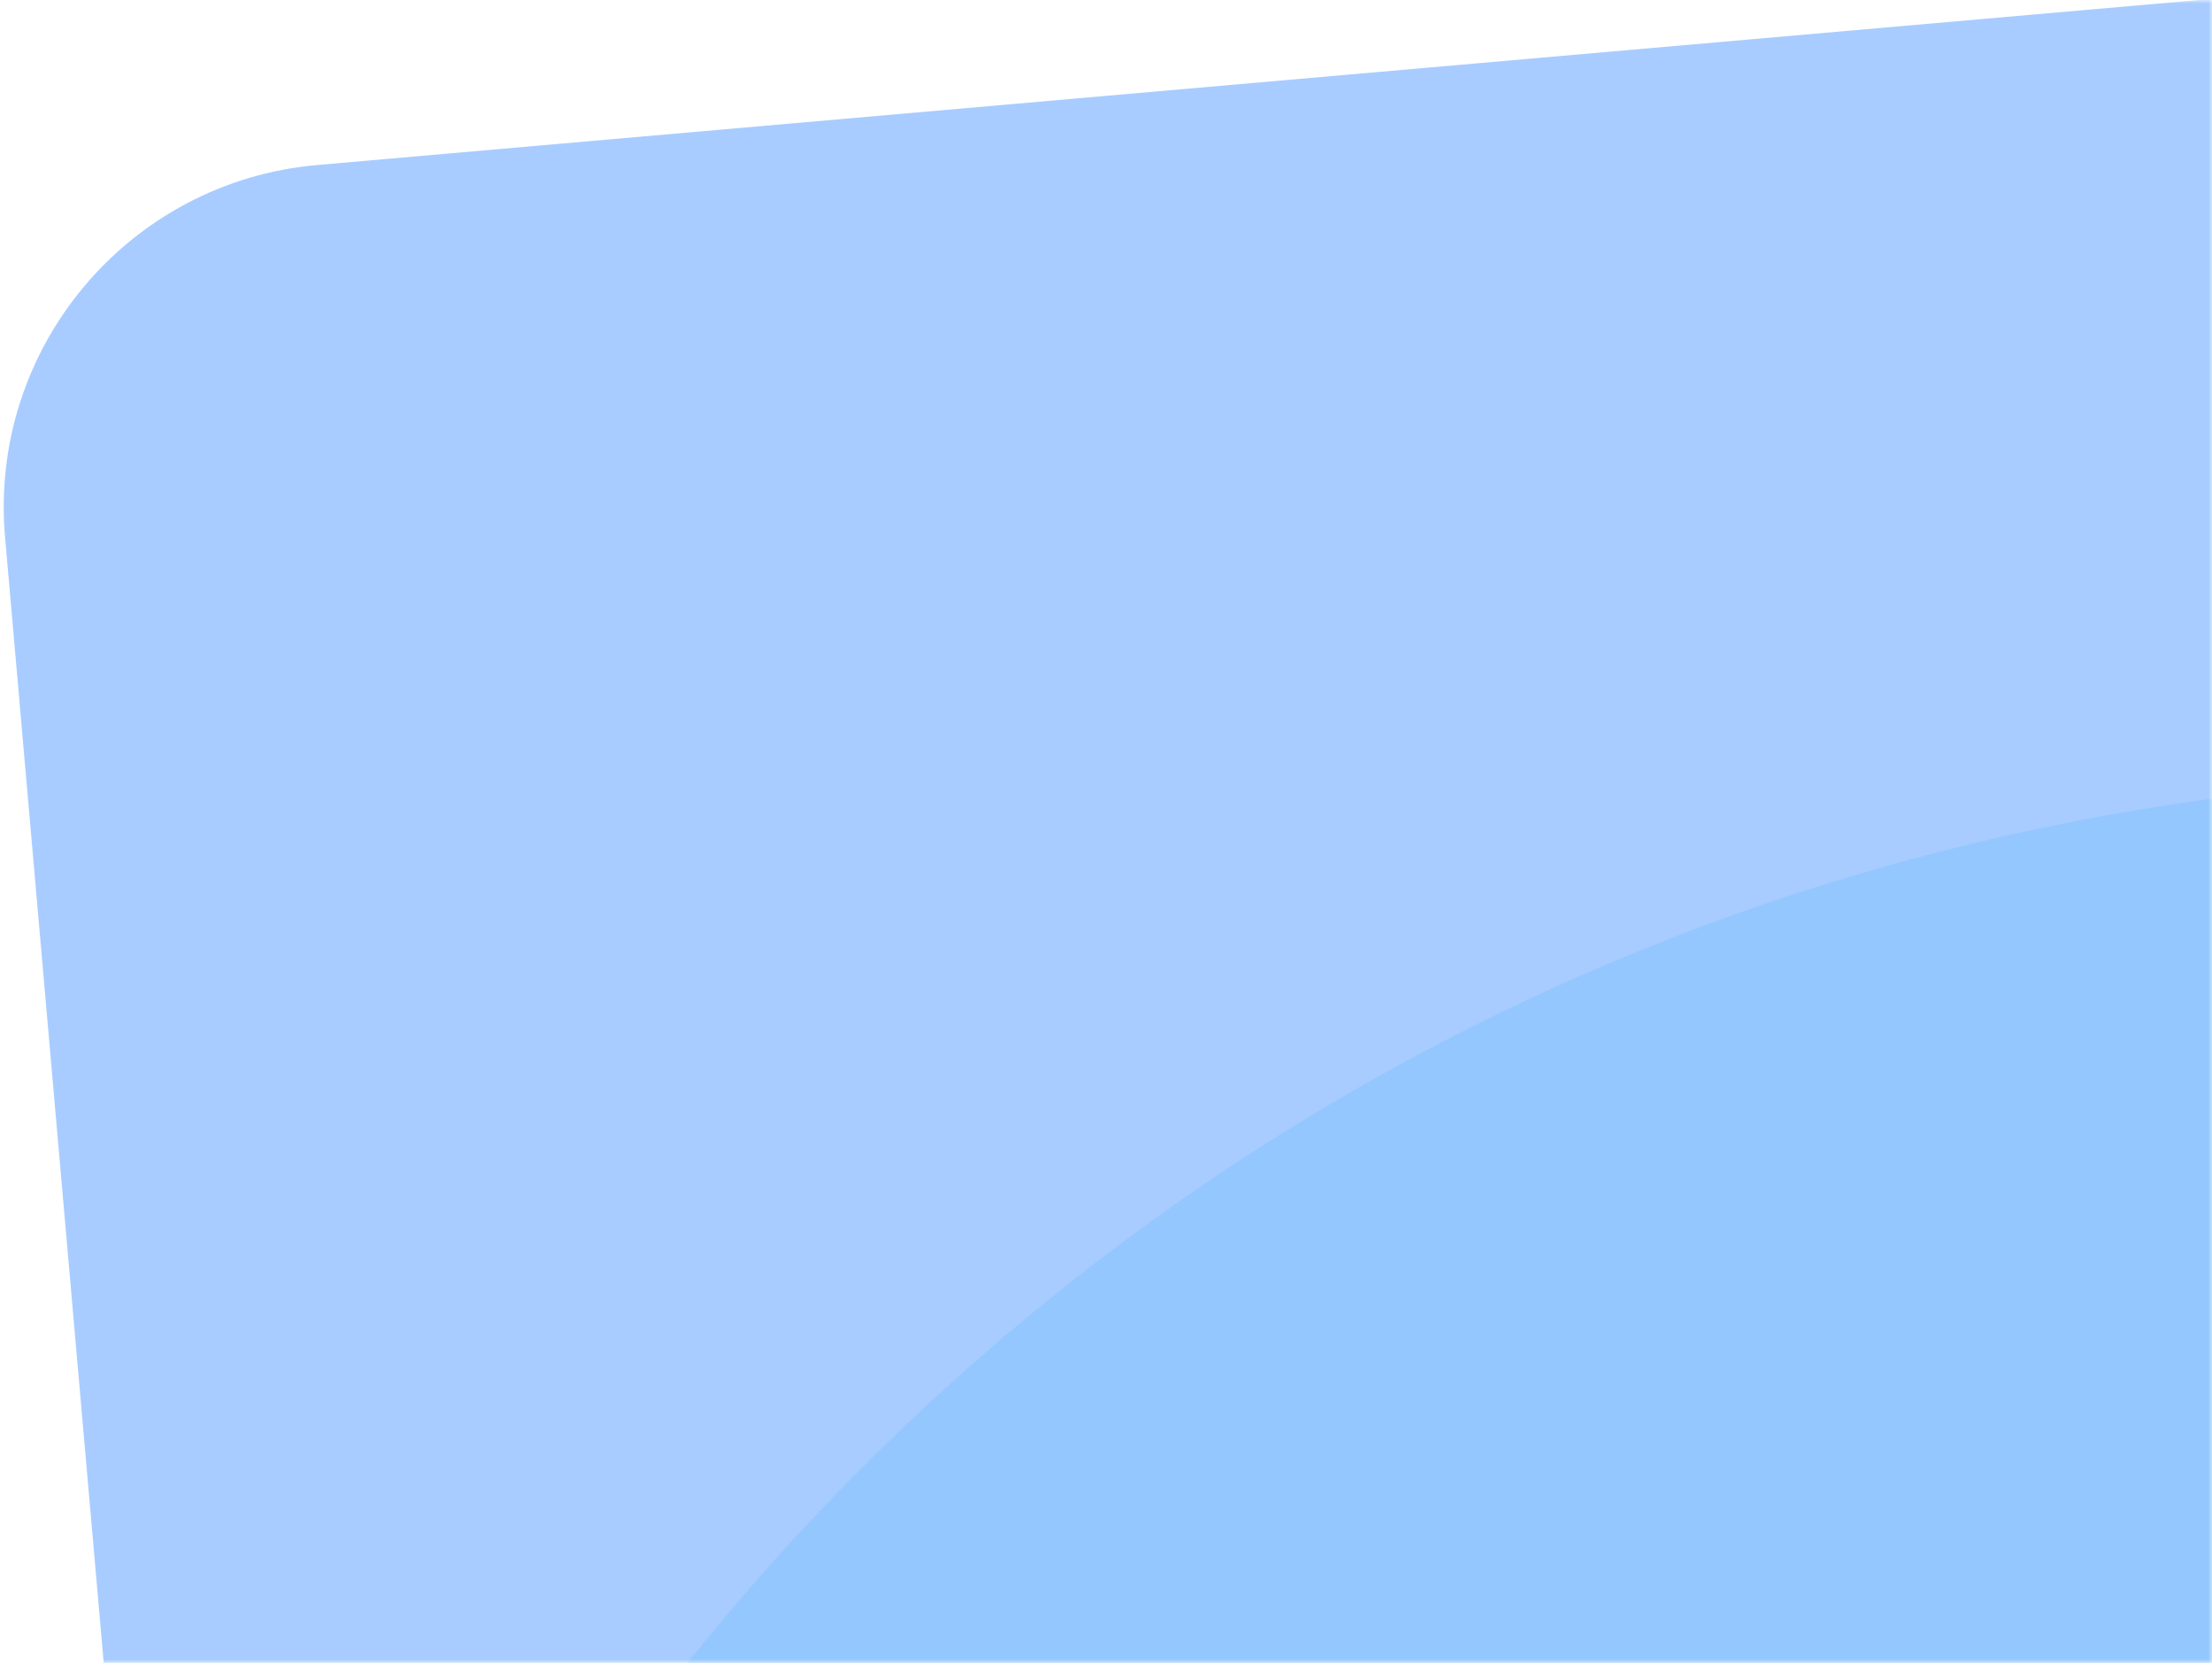 <?xml version="1.0" encoding="UTF-8"?>
<svg width="322px" height="242px" viewBox="0 0 322 242" version="1.1" xmlns="http://www.w3.org/2000/svg" xmlns:xlink="http://www.w3.org/1999/xlink">
    <title>64c3aa92761d2d11e1bdcaae_footer-bottom-shape-learnbook-webflow-ecommerce-template</title>
    <defs>
        <rect id="path-1" x="0" y="0" width="322" height="242"></rect>
    </defs>
    <g id="WebFlow_graphics" stroke="none" stroke-width="1" fill="none" fill-rule="evenodd">
        <g id="64c3aa92761d2d11e1bdcaae_footer-bottom-shape-learnbook-webflow-ecommerce-template">
            <mask id="mask-2" fill="white">
                <use xlink:href="#path-1"></use>
            </mask>
            <g id="Rectangle"></g>
            <g id="Group" mask="url(#mask-2)" fill-rule="nonzero">
                <g transform="translate(-3.626, -31.64)" id="Rectangle">
                    <rect fill="#A8CCFF" transform="translate(372.302, 371.705) rotate(-5.01) translate(-372.302, -371.705) " x="28.639" y="28.699" width="687.326" height="686.012" rx="50"></rect>
                    <rect fill="#95C7FF" transform="translate(372.302, 487.72) rotate(-5.01) translate(-372.302, -487.72) " x="28.639" y="144.714" width="687.326" height="686.012" rx="343.006"></rect>
                </g>
            </g>
        </g>
    </g>
</svg>